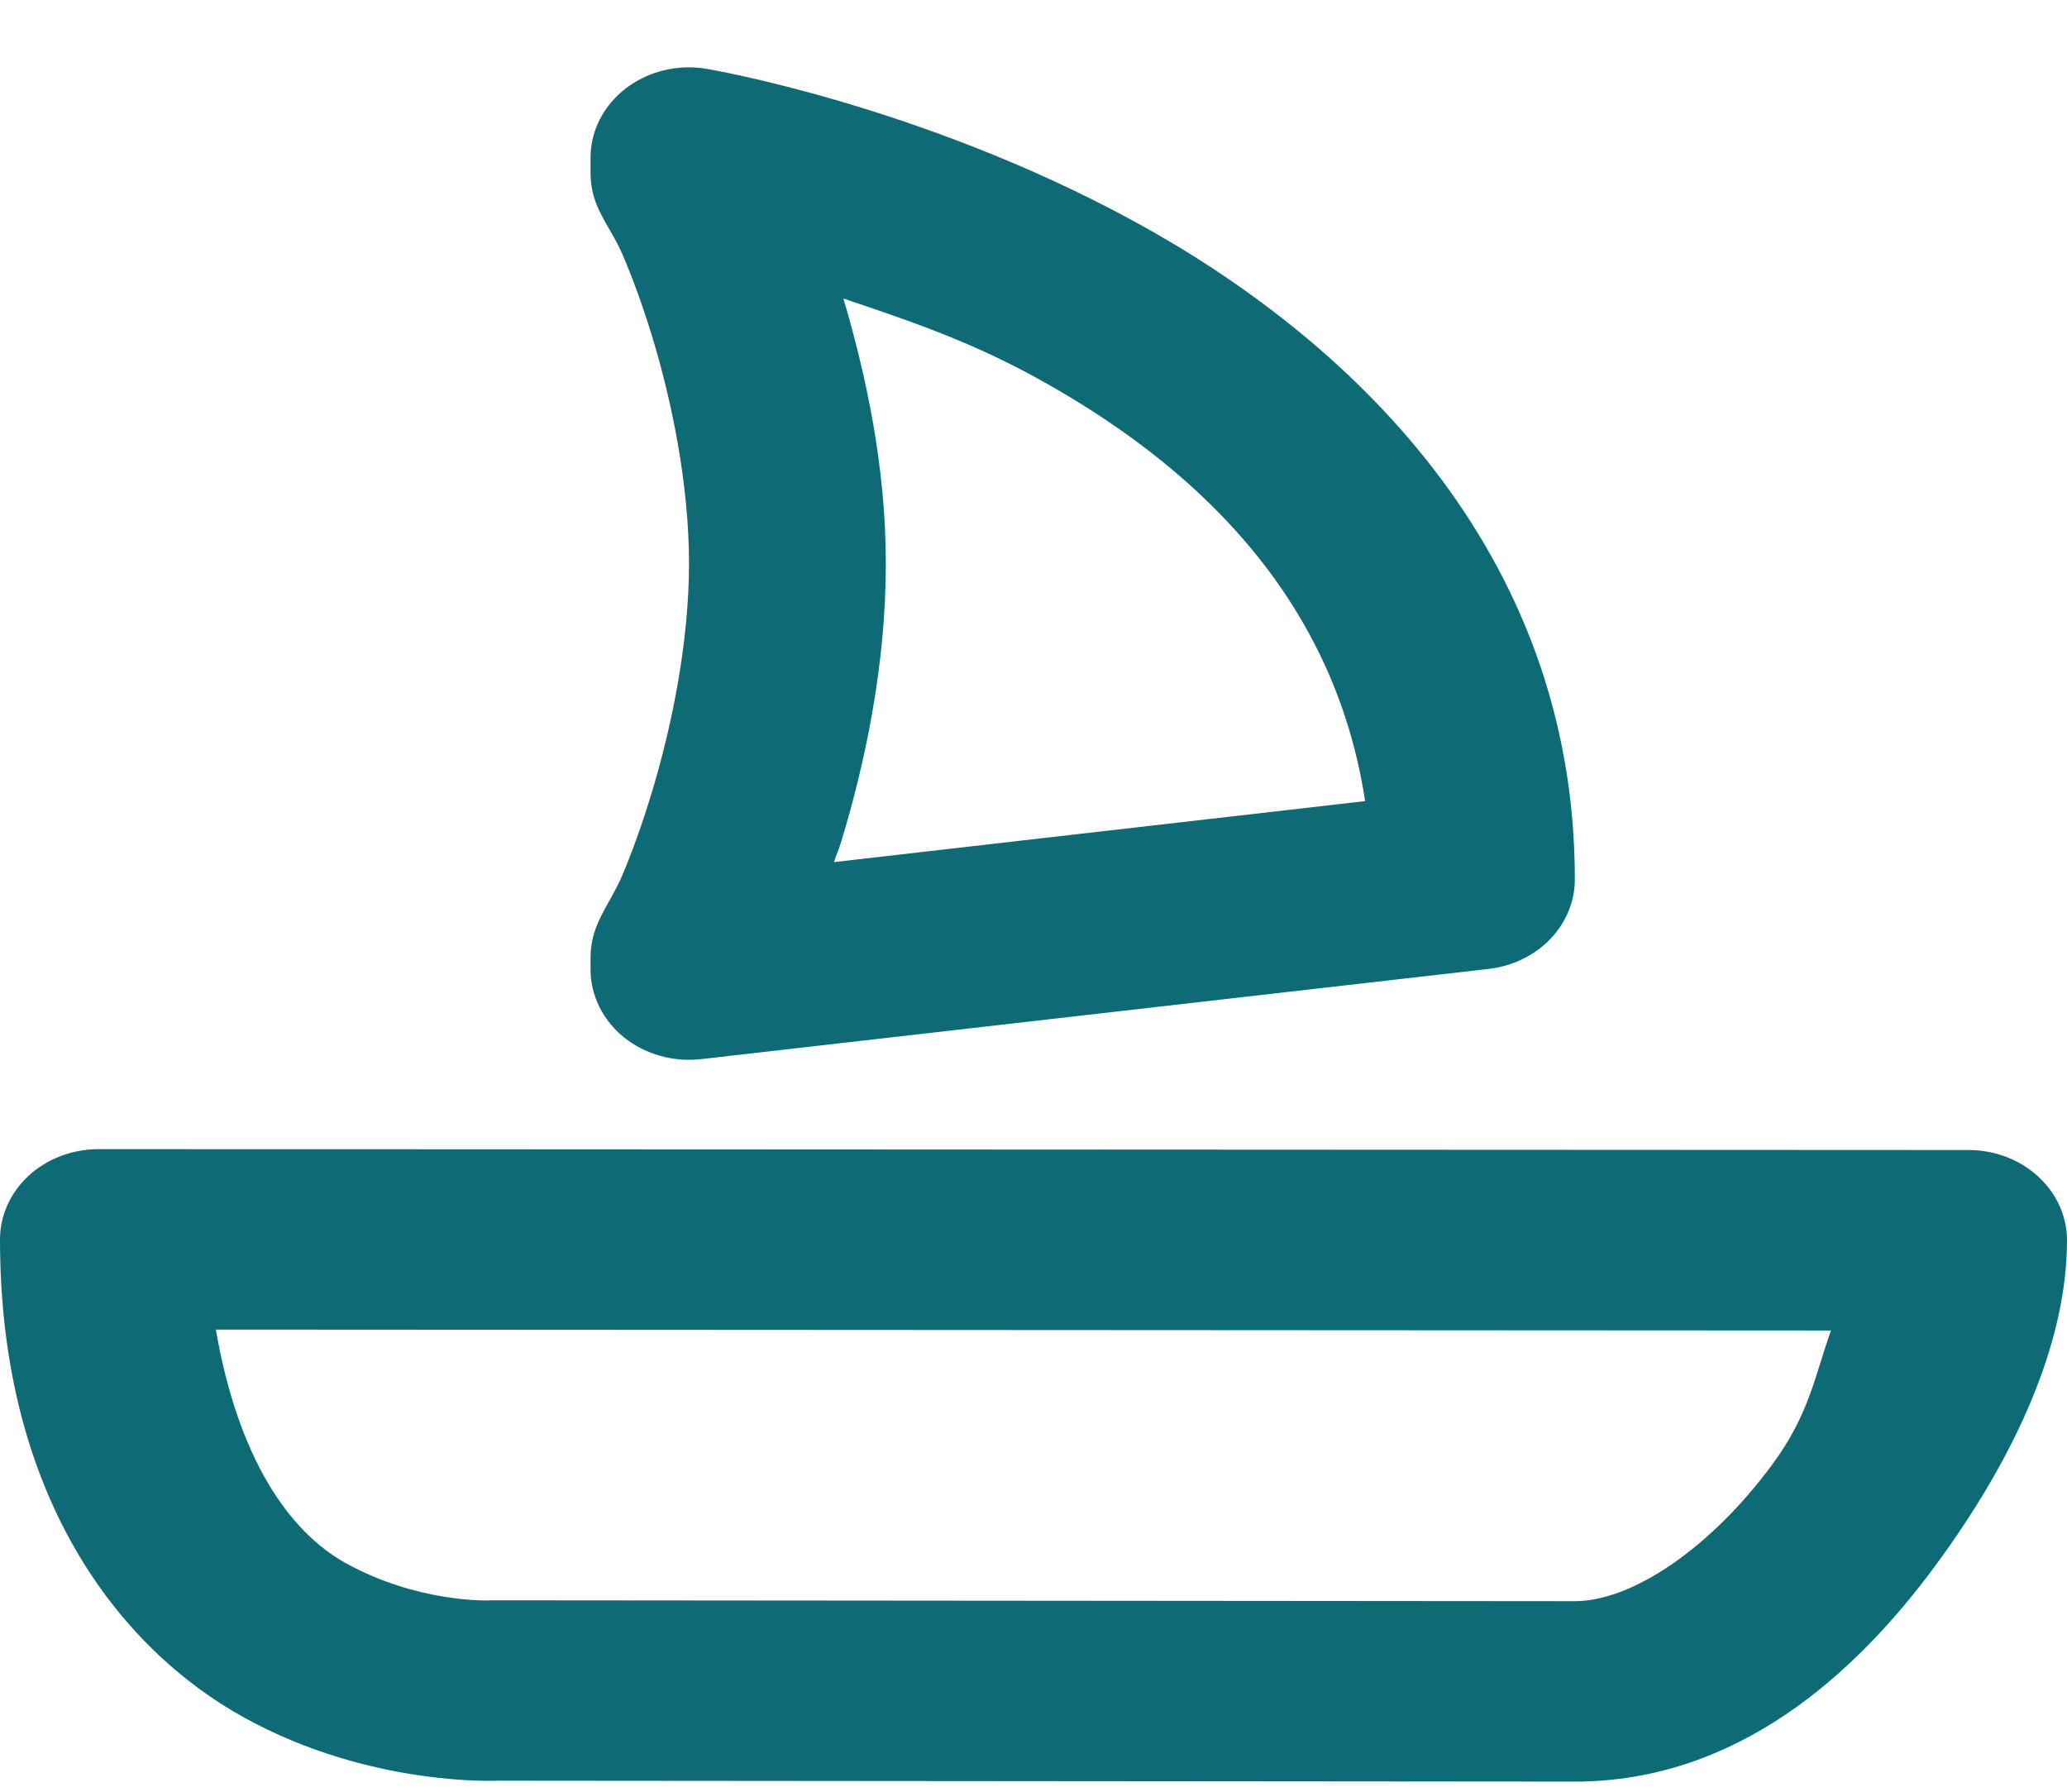 <svg width="30" height="26" viewBox="0 0 30 26" fill="none" xmlns="http://www.w3.org/2000/svg">
<path d="M9.978 0.977C9.603 0.983 9.245 1.123 8.982 1.368C8.719 1.613 8.571 1.943 8.571 2.287V2.512C8.571 3.014 8.849 3.261 9.035 3.693C9.164 3.993 9.32 4.405 9.464 4.88C9.754 5.828 10 7.036 10 8.178C10 9.32 9.751 10.537 9.461 11.497C9.316 11.977 9.162 12.395 9.032 12.702C8.851 13.127 8.571 13.407 8.571 13.891V14.07C8.571 14.256 8.615 14.439 8.698 14.608C8.781 14.778 8.903 14.929 9.055 15.052C9.207 15.175 9.386 15.266 9.58 15.321C9.773 15.376 9.977 15.392 10.179 15.369L21.607 14.06C21.952 14.02 22.27 13.866 22.5 13.627C22.73 13.387 22.857 13.079 22.857 12.761C22.857 7.963 19.546 4.889 16.442 3.202C13.339 1.515 10.262 1 10.262 1C10.168 0.984 10.073 0.976 9.978 0.977ZM12.241 4.332C13.095 4.622 13.991 4.912 14.986 5.452C17.302 6.711 19.356 8.624 19.813 11.625L12.104 12.51C12.141 12.395 12.179 12.317 12.215 12.195C12.556 11.066 12.857 9.655 12.857 8.178C12.857 6.76 12.565 5.43 12.241 4.332ZM1.429 16.675C1.05 16.676 0.686 16.814 0.418 17.059C0.151 17.305 3.78812e-05 17.638 0 17.985C0 21.717 1.732 23.926 3.549 24.927C5.366 25.929 7.21 25.84 7.21 25.84L22.857 25.853C25.209 25.853 26.927 24.299 28.094 22.713C29.262 21.127 30 19.478 30 17.998C30 17.65 29.849 17.317 29.581 17.072C29.314 16.826 28.95 16.688 28.571 16.688L1.429 16.675ZM3.133 19.294L26.574 19.307C26.336 19.979 26.259 20.523 25.725 21.248C24.832 22.461 23.691 23.235 22.857 23.235L7.143 23.222C7.121 23.222 7.098 23.223 7.076 23.224C7.076 23.224 6.062 23.258 5.022 22.685C4.19 22.226 3.454 21.155 3.133 19.294Z" fill="#0E6B75"/>
</svg>
